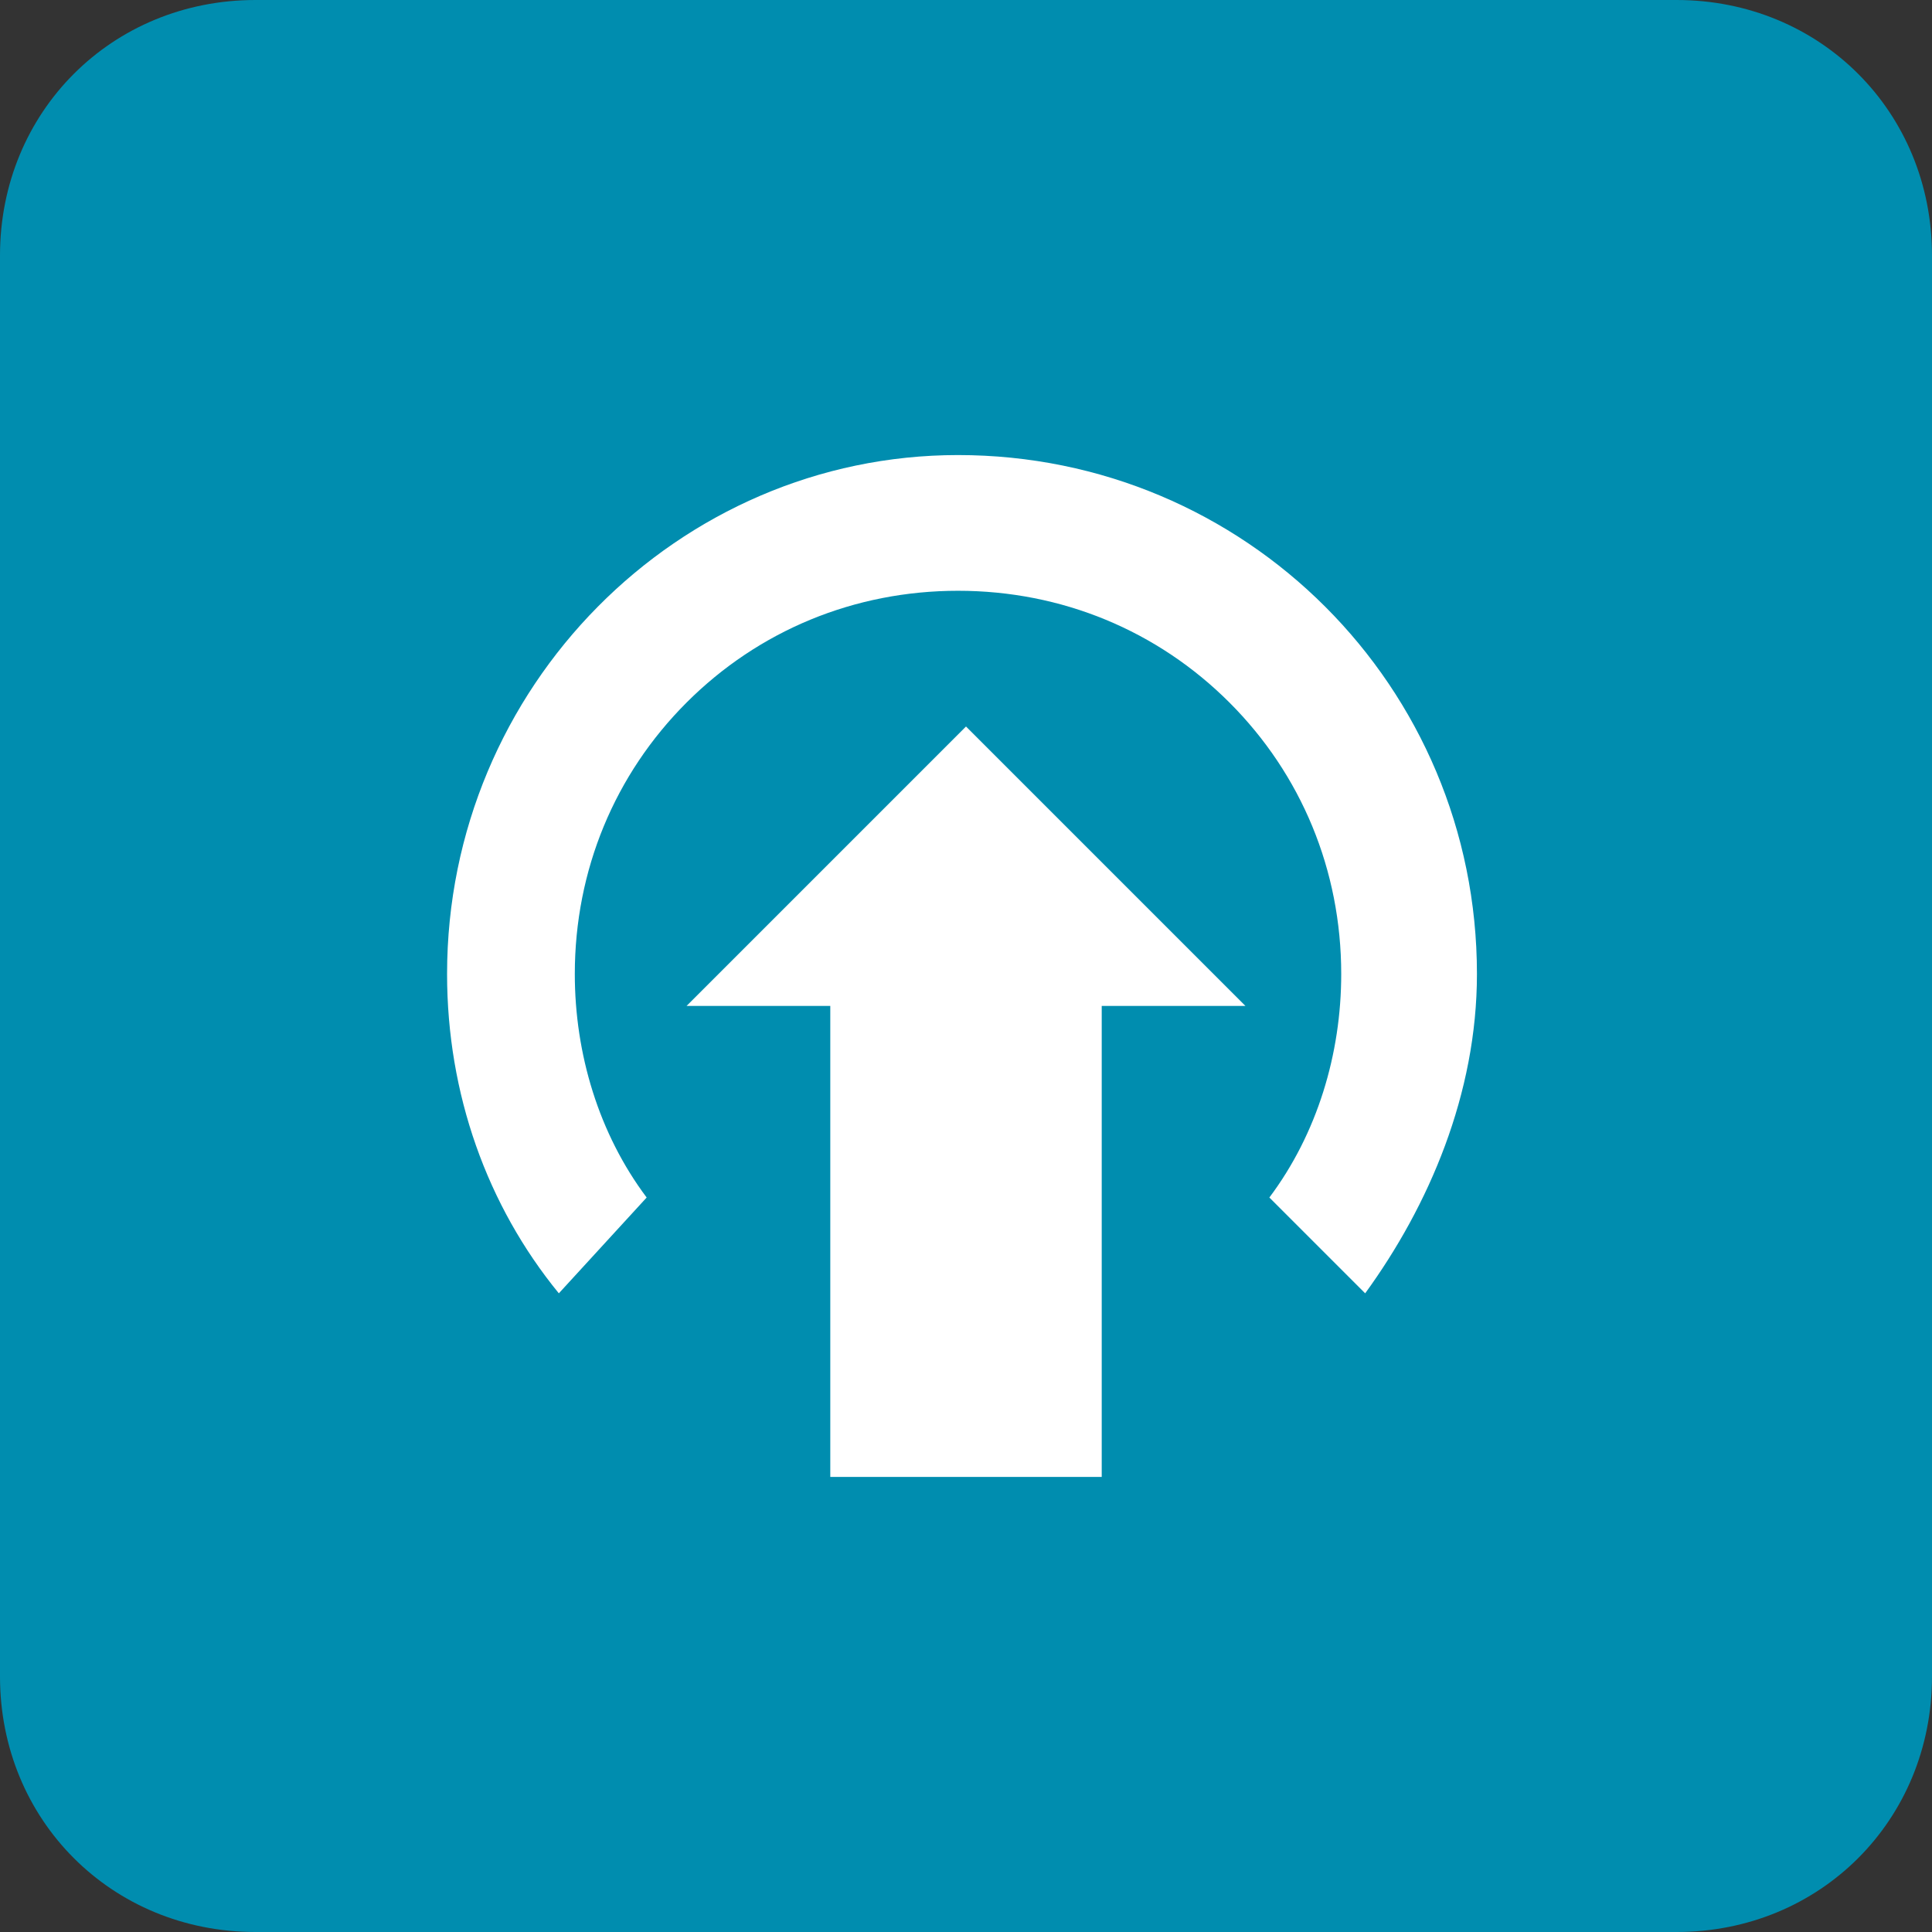 <svg xmlns="http://www.w3.org/2000/svg" viewBox="0 0 24.2 24.2"><rect x="0" y="0" width="24.2" height="24.2" fill="#333333" stroke="none"/><path fill="#008DAF" d="M24.2 21c0 1.8-1.4 3.2-3.2 3.2H3.2C1.4 24.2 0 22.8 0 21V3.2C0 1.4 1.4 0 3.2 0H21c1.8 0 3.2 1.4 3.2 3.2V21z"/><path fill="#FFF" d="M5.6 12.2c0 1.5.5 2.9 1.4 4L8.1 15c-.6-.8-.9-1.8-.9-2.8 0-1.3.5-2.5 1.4-3.4.9-.9 2.1-1.4 3.4-1.4s2.5.5 3.4 1.4c.9.9 1.4 2.1 1.4 3.4 0 1-.3 2-.9 2.8l1.2 1.2c.8-1.1 1.4-2.5 1.4-4 0-3.6-2.9-6.5-6.5-6.5-3.5 0-6.4 2.9-6.4 6.5"/><path fill="#FFF" d="M13.8 18.5h-3.4v-5.9H8.6l3.5-3.5 3.5 3.5h-1.8z"/></svg>